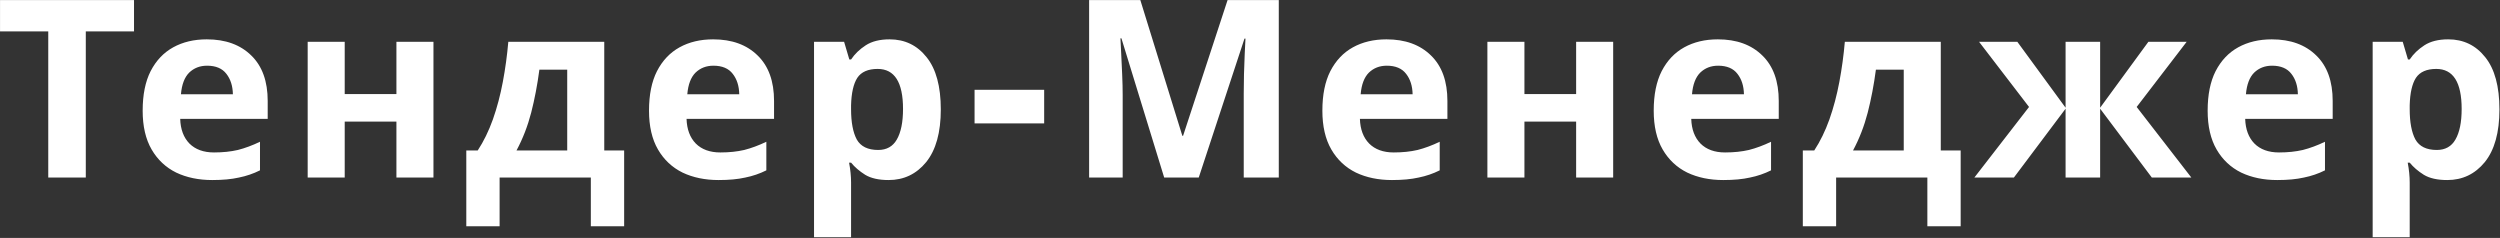 <?xml version="1.0" encoding="UTF-8"?> <svg xmlns="http://www.w3.org/2000/svg" width="704" height="67" viewBox="0 0 704 67" fill="none"><rect x="0" y="0" width="704" height="67" fill="#333333" stroke="none"/> <path d="M24.159 50H13.589V8.84H0.009V0.02H37.739V8.84H24.159V50ZM58.234 11.08C63.507 11.08 67.684 12.597 70.764 15.63C73.844 18.617 75.384 22.887 75.384 28.44V33.48H50.744C50.837 36.42 51.7 38.73 53.334 40.41C55.014 42.09 57.324 42.93 60.264 42.93C62.737 42.93 64.977 42.697 66.984 42.23C68.99 41.717 71.067 40.947 73.214 39.92V47.97C71.347 48.903 69.364 49.58 67.264 50C65.21 50.467 62.714 50.7 59.774 50.7C55.947 50.7 52.564 50 49.624 48.6C46.684 47.153 44.374 44.983 42.694 42.09C41.014 39.197 40.174 35.557 40.174 31.17C40.174 26.69 40.92 22.98 42.414 20.04C43.954 17.053 46.077 14.813 48.784 13.32C51.49 11.827 54.641 11.08 58.234 11.08ZM58.304 18.5C56.297 18.5 54.617 19.153 53.264 20.46C51.957 21.767 51.187 23.797 50.954 26.55H65.584C65.537 24.217 64.93 22.303 63.764 20.81C62.597 19.27 60.777 18.5 58.304 18.5ZM97.071 11.78V26.48H111.631V11.78H122.061V50H111.631V34.25H97.071V50H86.641V11.78H97.071ZM170.159 11.78V42.37H175.759V63.72H166.379V50H140.689V63.72H131.309V42.37H134.529C136.209 39.803 137.632 36.887 138.799 33.62C139.966 30.307 140.899 26.783 141.599 23.05C142.299 19.317 142.812 15.56 143.139 11.78H170.159ZM151.889 19.62C151.329 23.867 150.559 27.903 149.579 31.73C148.599 35.51 147.222 39.057 145.449 42.37H159.729V19.62H151.889ZM200.823 11.08C206.097 11.08 210.273 12.597 213.353 15.63C216.433 18.617 217.973 22.887 217.973 28.44V33.48H193.333C193.427 36.42 194.29 38.73 195.923 40.41C197.603 42.09 199.913 42.93 202.853 42.93C205.327 42.93 207.567 42.697 209.573 42.23C211.58 41.717 213.657 40.947 215.803 39.92V47.97C213.937 48.903 211.953 49.58 209.853 50C207.8 50.467 205.303 50.7 202.363 50.7C198.537 50.7 195.153 50 192.213 48.6C189.273 47.153 186.963 44.983 185.283 42.09C183.603 39.197 182.763 35.557 182.763 31.17C182.763 26.69 183.51 22.98 185.003 20.04C186.543 17.053 188.667 14.813 191.373 13.32C194.08 11.827 197.23 11.08 200.823 11.08ZM200.893 18.5C198.887 18.5 197.207 19.153 195.853 20.46C194.547 21.767 193.777 23.797 193.543 26.55H208.173C208.127 24.217 207.52 22.303 206.353 20.81C205.187 19.27 203.367 18.5 200.893 18.5ZM250.511 11.08C254.804 11.08 258.281 12.76 260.941 16.12C263.601 19.433 264.931 24.333 264.931 30.82C264.931 37.307 263.554 42.253 260.801 45.66C258.047 49.02 254.524 50.7 250.231 50.7C247.477 50.7 245.284 50.21 243.651 49.23C242.017 48.203 240.687 47.06 239.661 45.8H239.101C239.474 47.76 239.661 49.627 239.661 51.4V66.8H229.231V11.78H237.701L239.171 16.75H239.661C240.687 15.21 242.064 13.88 243.791 12.76C245.517 11.64 247.757 11.08 250.511 11.08ZM247.151 19.41C244.444 19.41 242.531 20.25 241.411 21.93C240.337 23.61 239.754 26.177 239.661 29.63V30.75C239.661 34.437 240.197 37.283 241.271 39.29C242.391 41.25 244.397 42.23 247.291 42.23C249.671 42.23 251.421 41.25 252.541 39.29C253.707 37.283 254.291 34.413 254.291 30.68C254.291 23.167 251.911 19.41 247.151 19.41ZM274.438 34.74V25.29H294.038V34.74H274.438ZM327.836 50L315.796 10.8H315.516C315.563 11.733 315.633 13.133 315.726 15C315.819 16.867 315.913 18.873 316.006 21.02C316.099 23.12 316.146 25.033 316.146 26.76V50H306.696V0.02H321.116L332.946 38.24H333.156L345.686 0.02H360.106V50H350.236V26.34C350.236 24.753 350.259 22.933 350.306 20.88C350.399 18.827 350.469 16.89 350.516 15.07C350.609 13.203 350.679 11.803 350.726 10.87H350.446L337.566 50H327.836ZM390.441 11.08C395.715 11.08 399.891 12.597 402.971 15.63C406.051 18.617 407.591 22.887 407.591 28.44V33.48H382.951C383.045 36.42 383.908 38.73 385.541 40.41C387.221 42.09 389.531 42.93 392.471 42.93C394.945 42.93 397.185 42.697 399.191 42.23C401.198 41.717 403.275 40.947 405.421 39.92V47.97C403.555 48.903 401.571 49.58 399.471 50C397.418 50.467 394.921 50.7 391.981 50.7C388.155 50.7 384.771 50 381.831 48.6C378.891 47.153 376.581 44.983 374.901 42.09C373.221 39.197 372.381 35.557 372.381 31.17C372.381 26.69 373.128 22.98 374.621 20.04C376.161 17.053 378.285 14.813 380.991 13.32C383.698 11.827 386.848 11.08 390.441 11.08ZM390.511 18.5C388.505 18.5 386.825 19.153 385.471 20.46C384.165 21.767 383.395 23.797 383.161 26.55H397.791C397.745 24.217 397.138 22.303 395.971 20.81C394.805 19.27 392.985 18.5 390.511 18.5ZM429.279 11.78V26.48H443.839V11.78H454.269V50H443.839V34.25H429.279V50H418.849V11.78H429.279ZM483.746 11.08C489.02 11.08 493.196 12.597 496.276 15.63C499.356 18.617 500.896 22.887 500.896 28.44V33.48H476.256C476.35 36.42 477.213 38.73 478.846 40.41C480.526 42.09 482.836 42.93 485.776 42.93C488.25 42.93 490.49 42.697 492.496 42.23C494.503 41.717 496.58 40.947 498.726 39.92V47.97C496.86 48.903 494.876 49.58 492.776 50C490.723 50.467 488.226 50.7 485.286 50.7C481.46 50.7 478.076 50 475.136 48.6C472.196 47.153 469.886 44.983 468.206 42.09C466.526 39.197 465.686 35.557 465.686 31.17C465.686 26.69 466.433 22.98 467.926 20.04C469.466 17.053 471.59 14.813 474.296 13.32C477.003 11.827 480.153 11.08 483.746 11.08ZM483.816 18.5C481.81 18.5 480.13 19.153 478.776 20.46C477.47 21.767 476.7 23.797 476.466 26.55H491.096C491.05 24.217 490.443 22.303 489.276 20.81C488.11 19.27 486.29 18.5 483.816 18.5ZM546.524 11.78V42.37H552.124V63.72H542.744V50H517.054V63.72H507.674V42.37H510.894C512.574 39.803 513.997 36.887 515.164 33.62C516.33 30.307 517.264 26.783 517.964 23.05C518.664 19.317 519.177 15.56 519.504 11.78H546.524ZM528.254 19.62C527.694 23.867 526.924 27.903 525.944 31.73C524.964 35.51 523.587 39.057 521.814 42.37H536.094V19.62H528.254ZM615.758 11.78L601.688 30.12L617.088 50H605.958L591.398 30.61V50H581.668V30.61L567.108 50H555.978L571.378 30.12L557.308 11.78H568.088L581.668 30.33V11.78H591.398V30.33L604.978 11.78H615.758ZM639.734 11.08C645.008 11.08 649.184 12.597 652.264 15.63C655.344 18.617 656.884 22.887 656.884 28.44V33.48H632.244C632.338 36.42 633.201 38.73 634.834 40.41C636.514 42.09 638.824 42.93 641.764 42.93C644.238 42.93 646.478 42.697 648.484 42.23C650.491 41.717 652.568 40.947 654.714 39.92V47.97C652.848 48.903 650.864 49.58 648.764 50C646.711 50.467 644.214 50.7 641.274 50.7C637.448 50.7 634.064 50 631.124 48.6C628.184 47.153 625.874 44.983 624.194 42.09C622.514 39.197 621.674 35.557 621.674 31.17C621.674 26.69 622.421 22.98 623.914 20.04C625.454 17.053 627.578 14.813 630.284 13.32C632.991 11.827 636.141 11.08 639.734 11.08ZM639.804 18.5C637.798 18.5 636.118 19.153 634.764 20.46C633.458 21.767 632.688 23.797 632.454 26.55H647.084C647.038 24.217 646.431 22.303 645.264 20.81C644.098 19.27 642.278 18.5 639.804 18.5ZM689.422 11.08C693.715 11.08 697.192 12.76 699.852 16.12C702.512 19.433 703.842 24.333 703.842 30.82C703.842 37.307 702.465 42.253 699.712 45.66C696.958 49.02 693.435 50.7 689.142 50.7C686.388 50.7 684.195 50.21 682.562 49.23C680.928 48.203 679.598 47.06 678.572 45.8H678.012C678.385 47.76 678.572 49.627 678.572 51.4V66.8H668.142V11.78H676.612L678.082 16.75H678.572C679.598 15.21 680.975 13.88 682.702 12.76C684.428 11.64 686.668 11.08 689.422 11.08ZM686.062 19.41C683.355 19.41 681.442 20.25 680.322 21.93C679.248 23.61 678.665 26.177 678.572 29.63V30.75C678.572 34.437 679.108 37.283 680.182 39.29C681.302 41.25 683.308 42.23 686.202 42.23C688.582 42.23 690.332 41.25 691.452 39.29C692.618 37.283 693.202 34.413 693.202 30.68C693.202 23.167 690.822 19.41 686.062 19.41Z" fill="white"></path> </svg> 